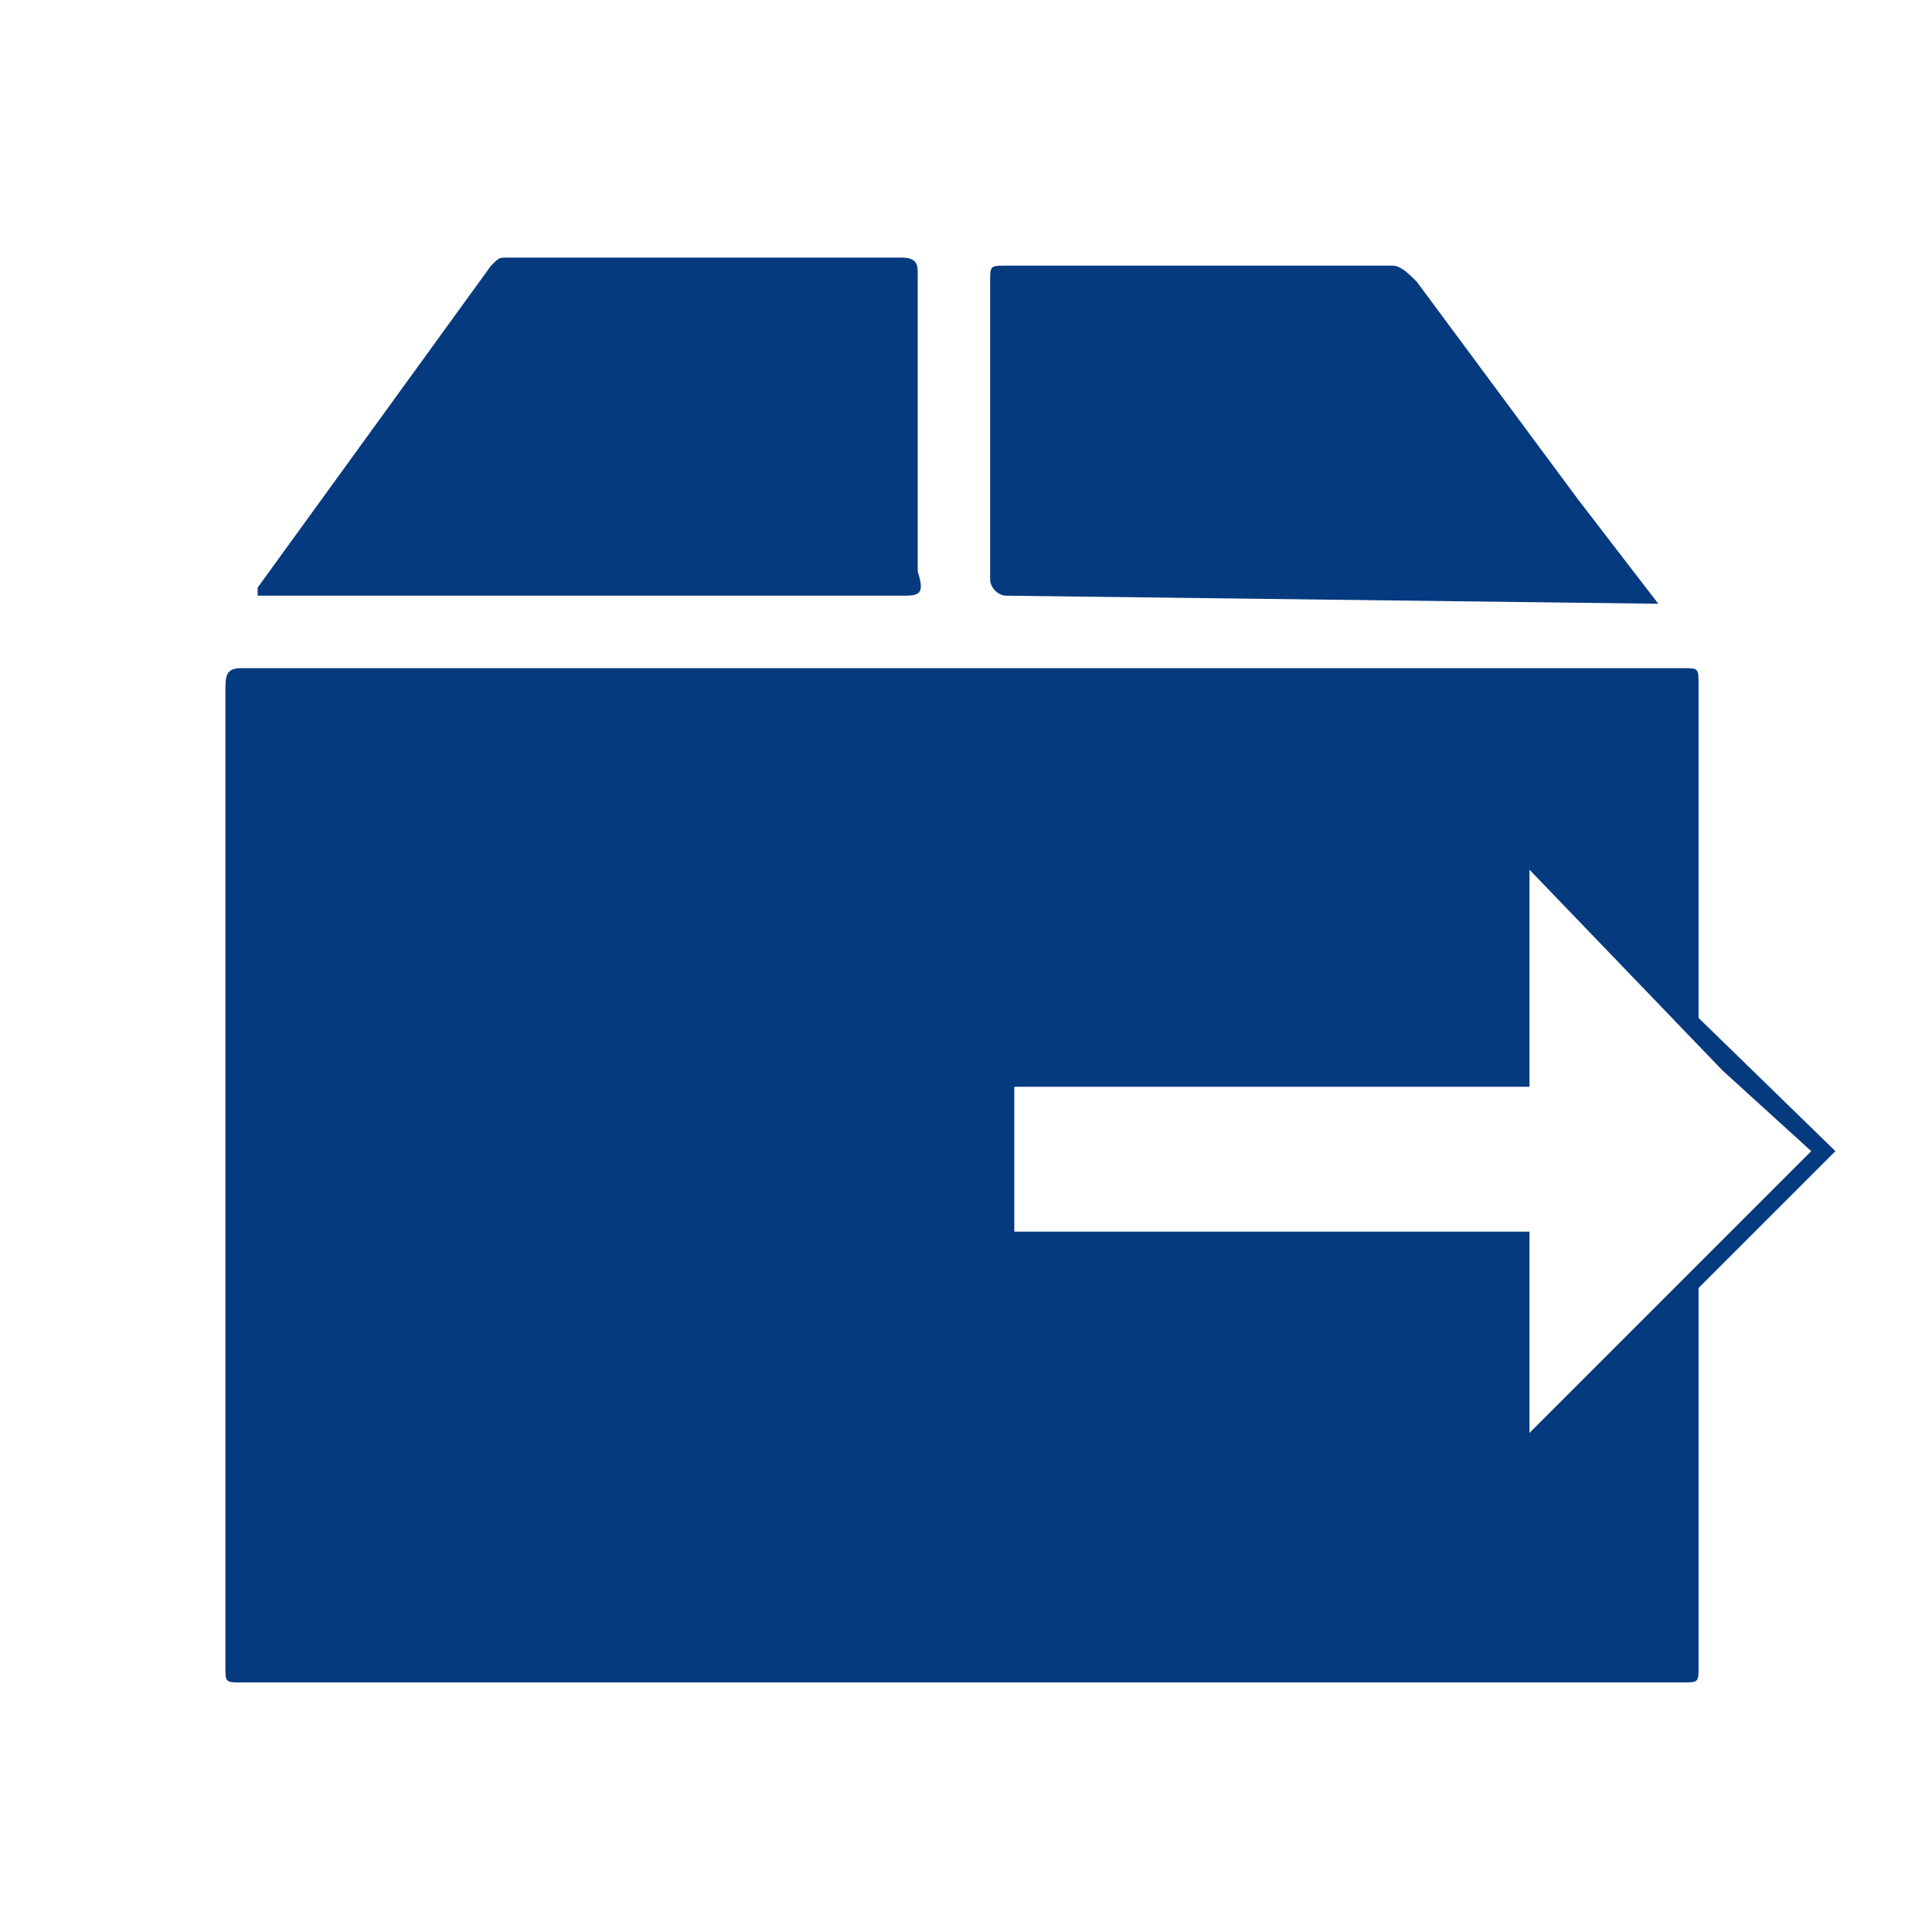 <?xml version="1.0" encoding="utf-8"?>
<!-- Generator: Adobe Illustrator 27.5.0, SVG Export Plug-In . SVG Version: 6.00 Build 0)  -->
<svg version="1.1" id="Ebene_1" xmlns="http://www.w3.org/2000/svg" xmlns:xlink="http://www.w3.org/1999/xlink" x="0px" y="0px"
	 viewBox="0 0 24 24" style="enable-background:new 0 0 24 24;" xml:space="preserve">
<style type="text/css">
	.st0{fill:#063A7E;}
</style>
<g id="Ebene_2_00000160167989972289257300000012424621620346955938_">
	<polygon class="st0" points="19,18.1 22.8,14.3 19,10.6 18.9,10.7 21.4,13.3 22.5,14.3 18.9,17.9 	"/>
	<path class="st0" d="M3,8.3h17.9c0.2,0,0.2,0,0.2,0.2v4.3L19,10.7v2.8h-6.4v1.8H19V18l2.1-2.1v4.8c0,0.2,0,0.2-0.2,0.2H3
		c-0.2,0-0.2,0-0.2-0.2c0-4,0-8,0-12.1C2.8,8.4,2.8,8.3,3,8.3z"/>
	<path class="st0" d="M11.2,7.4h-8c0,0,0-0.1,0-0.1l2.9-4c0.1-0.1,0.1-0.1,0.2-0.1h4.9c0.2,0,0.2,0.1,0.2,0.2c0,1.2,0,2.5,0,3.7
		C11.5,7.4,11.4,7.4,11.2,7.4z"/>
	<path class="st0" d="M12.5,7.4c-0.1,0-0.2-0.1-0.2-0.2c0-1.2,0-2.5,0-3.7c0-0.2,0-0.2,0.2-0.2h4.8c0.1,0,0.2,0.1,0.3,0.2l2,2.7
		l1,1.3L12.5,7.4L12.5,7.4z"/>
</g>
</svg>
